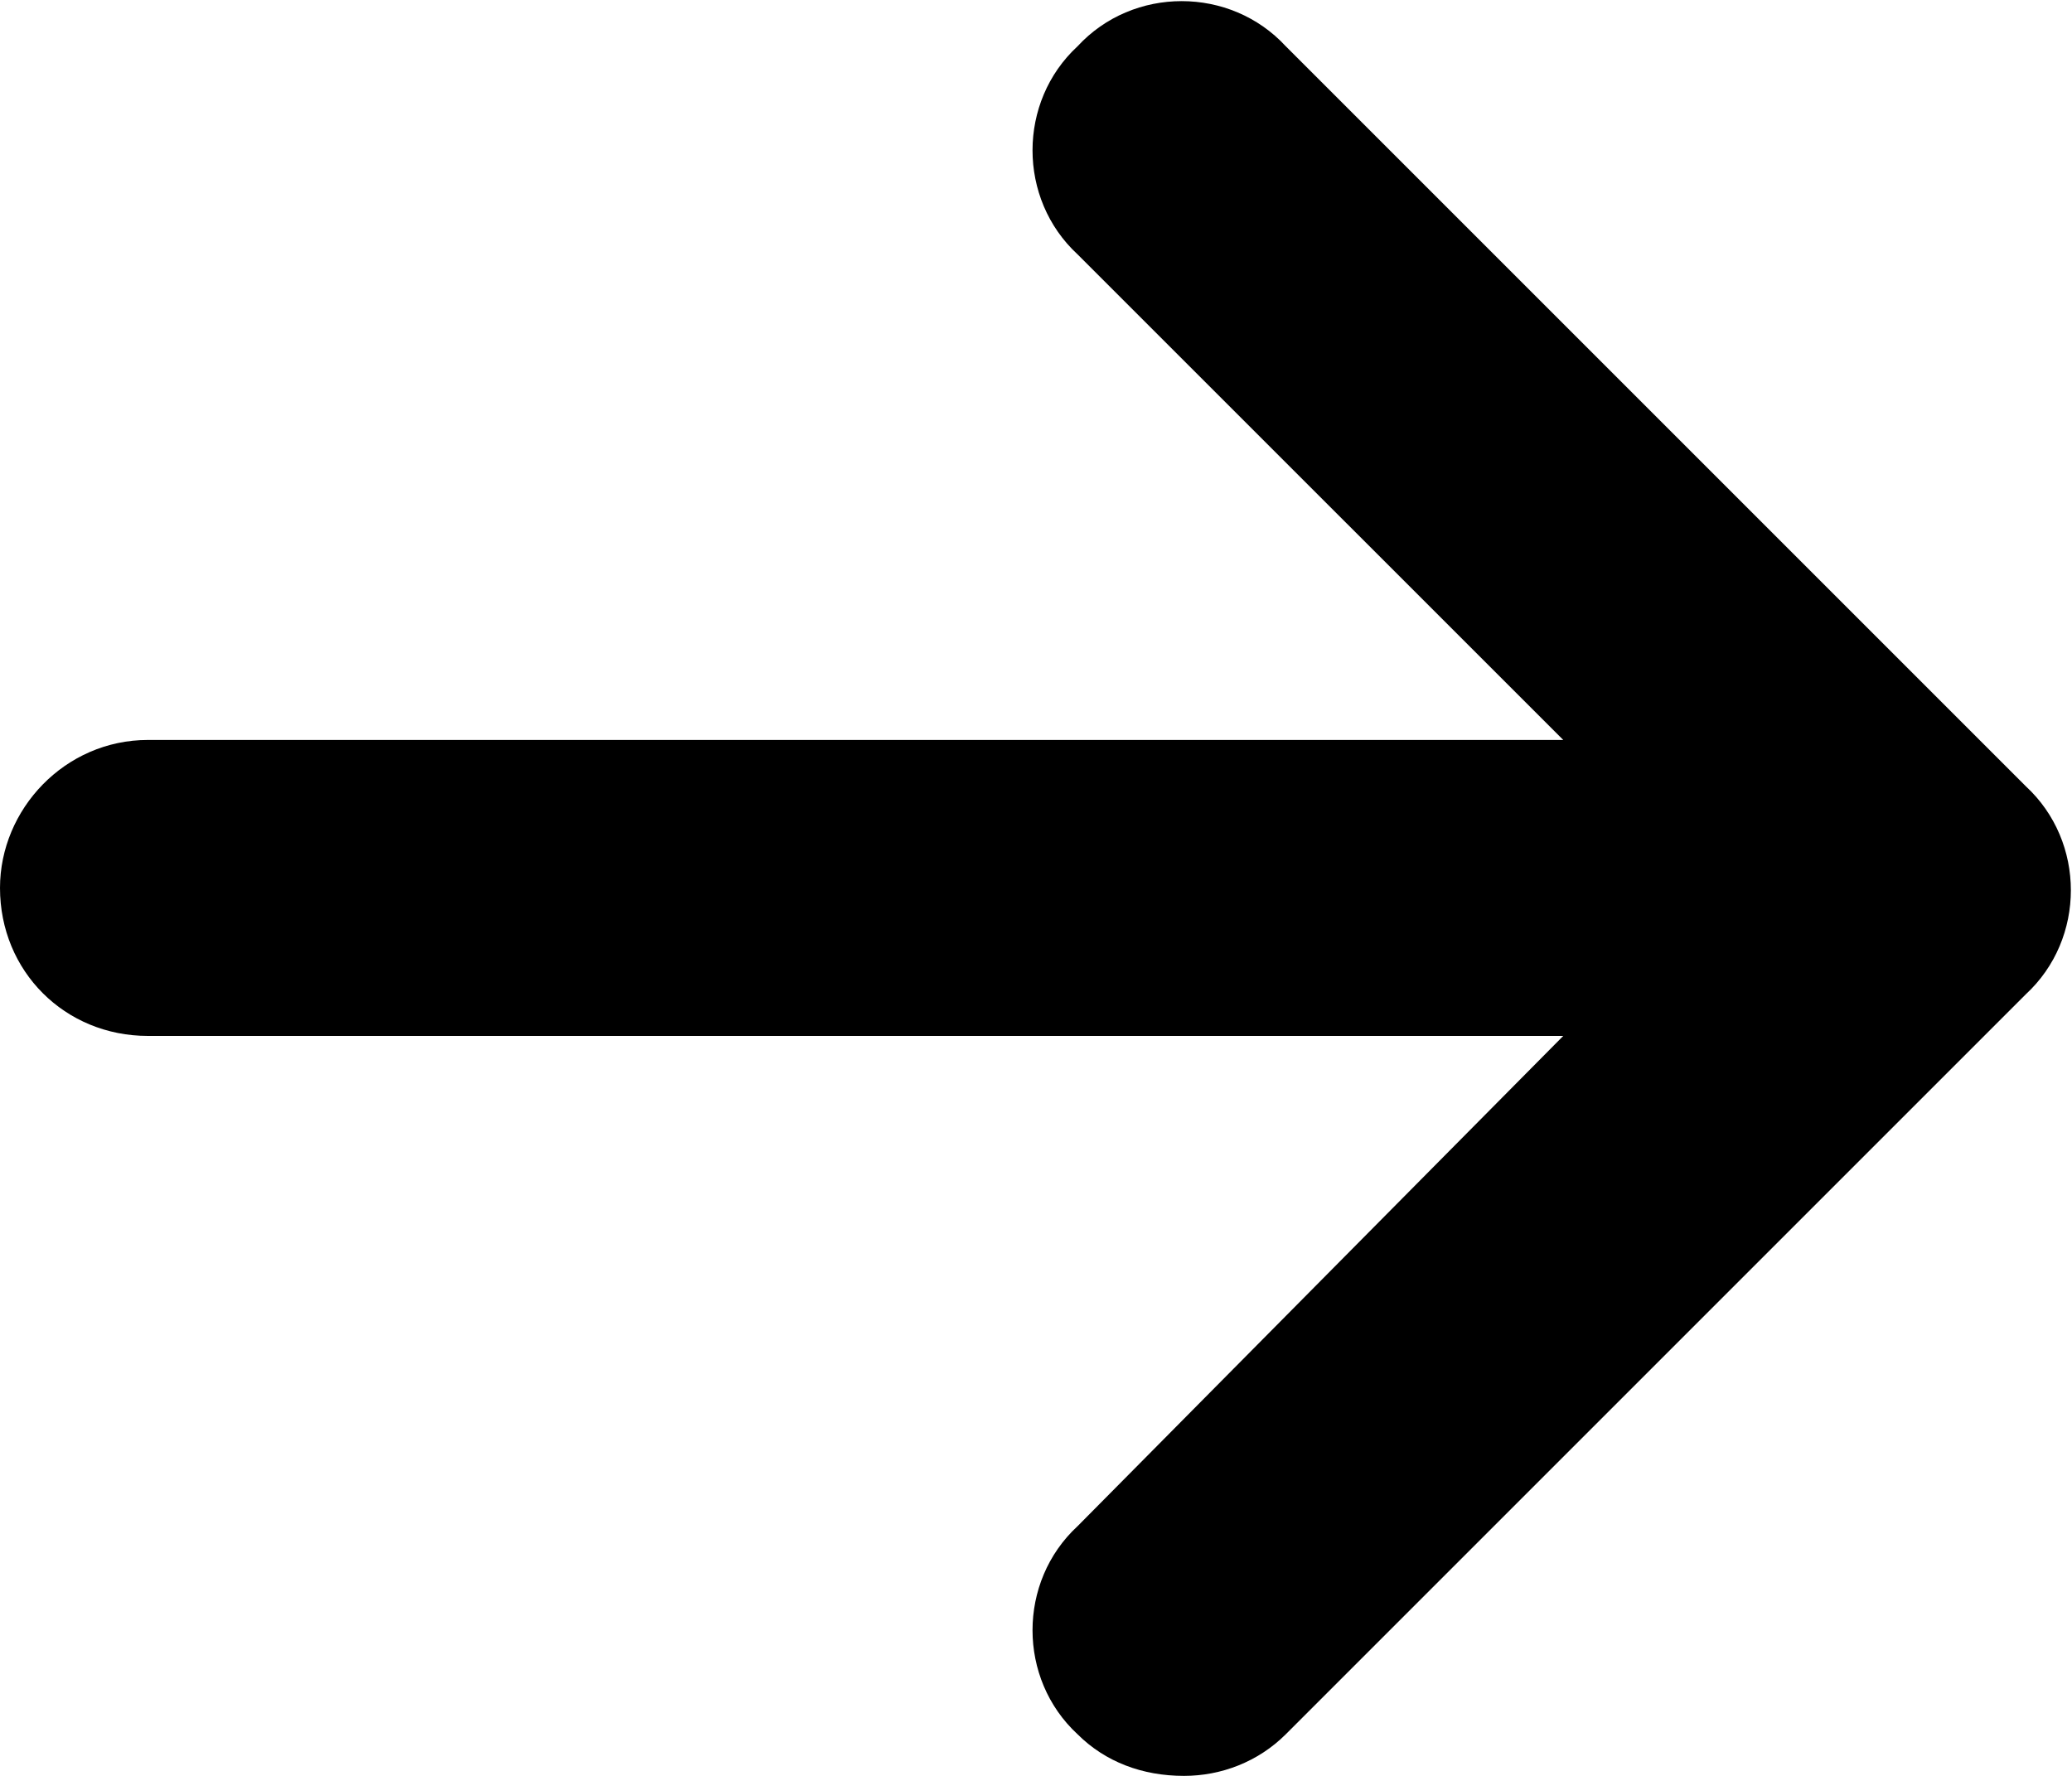 <?xml version="1.0" encoding="UTF-8"?> <svg xmlns="http://www.w3.org/2000/svg" width="28" height="24" viewBox="0 0 28 24" fill="none"><path d="M27.375 13.438L17.375 23.438C17 23.812 16.5 24 16 24C15.438 24 14.938 23.812 14.562 23.438C13.75 22.688 13.75 21.375 14.562 20.625L21.125 14H2C0.875 14 0 13.125 0 12C0 10.938 0.875 10 2 10H21.125L14.562 3.438C13.75 2.688 13.75 1.375 14.562 0.625C15.312 -0.188 16.625 -0.188 17.375 0.625L27.375 10.625C28.188 11.375 28.188 12.688 27.375 13.438Z" fill="black"></path></svg> 